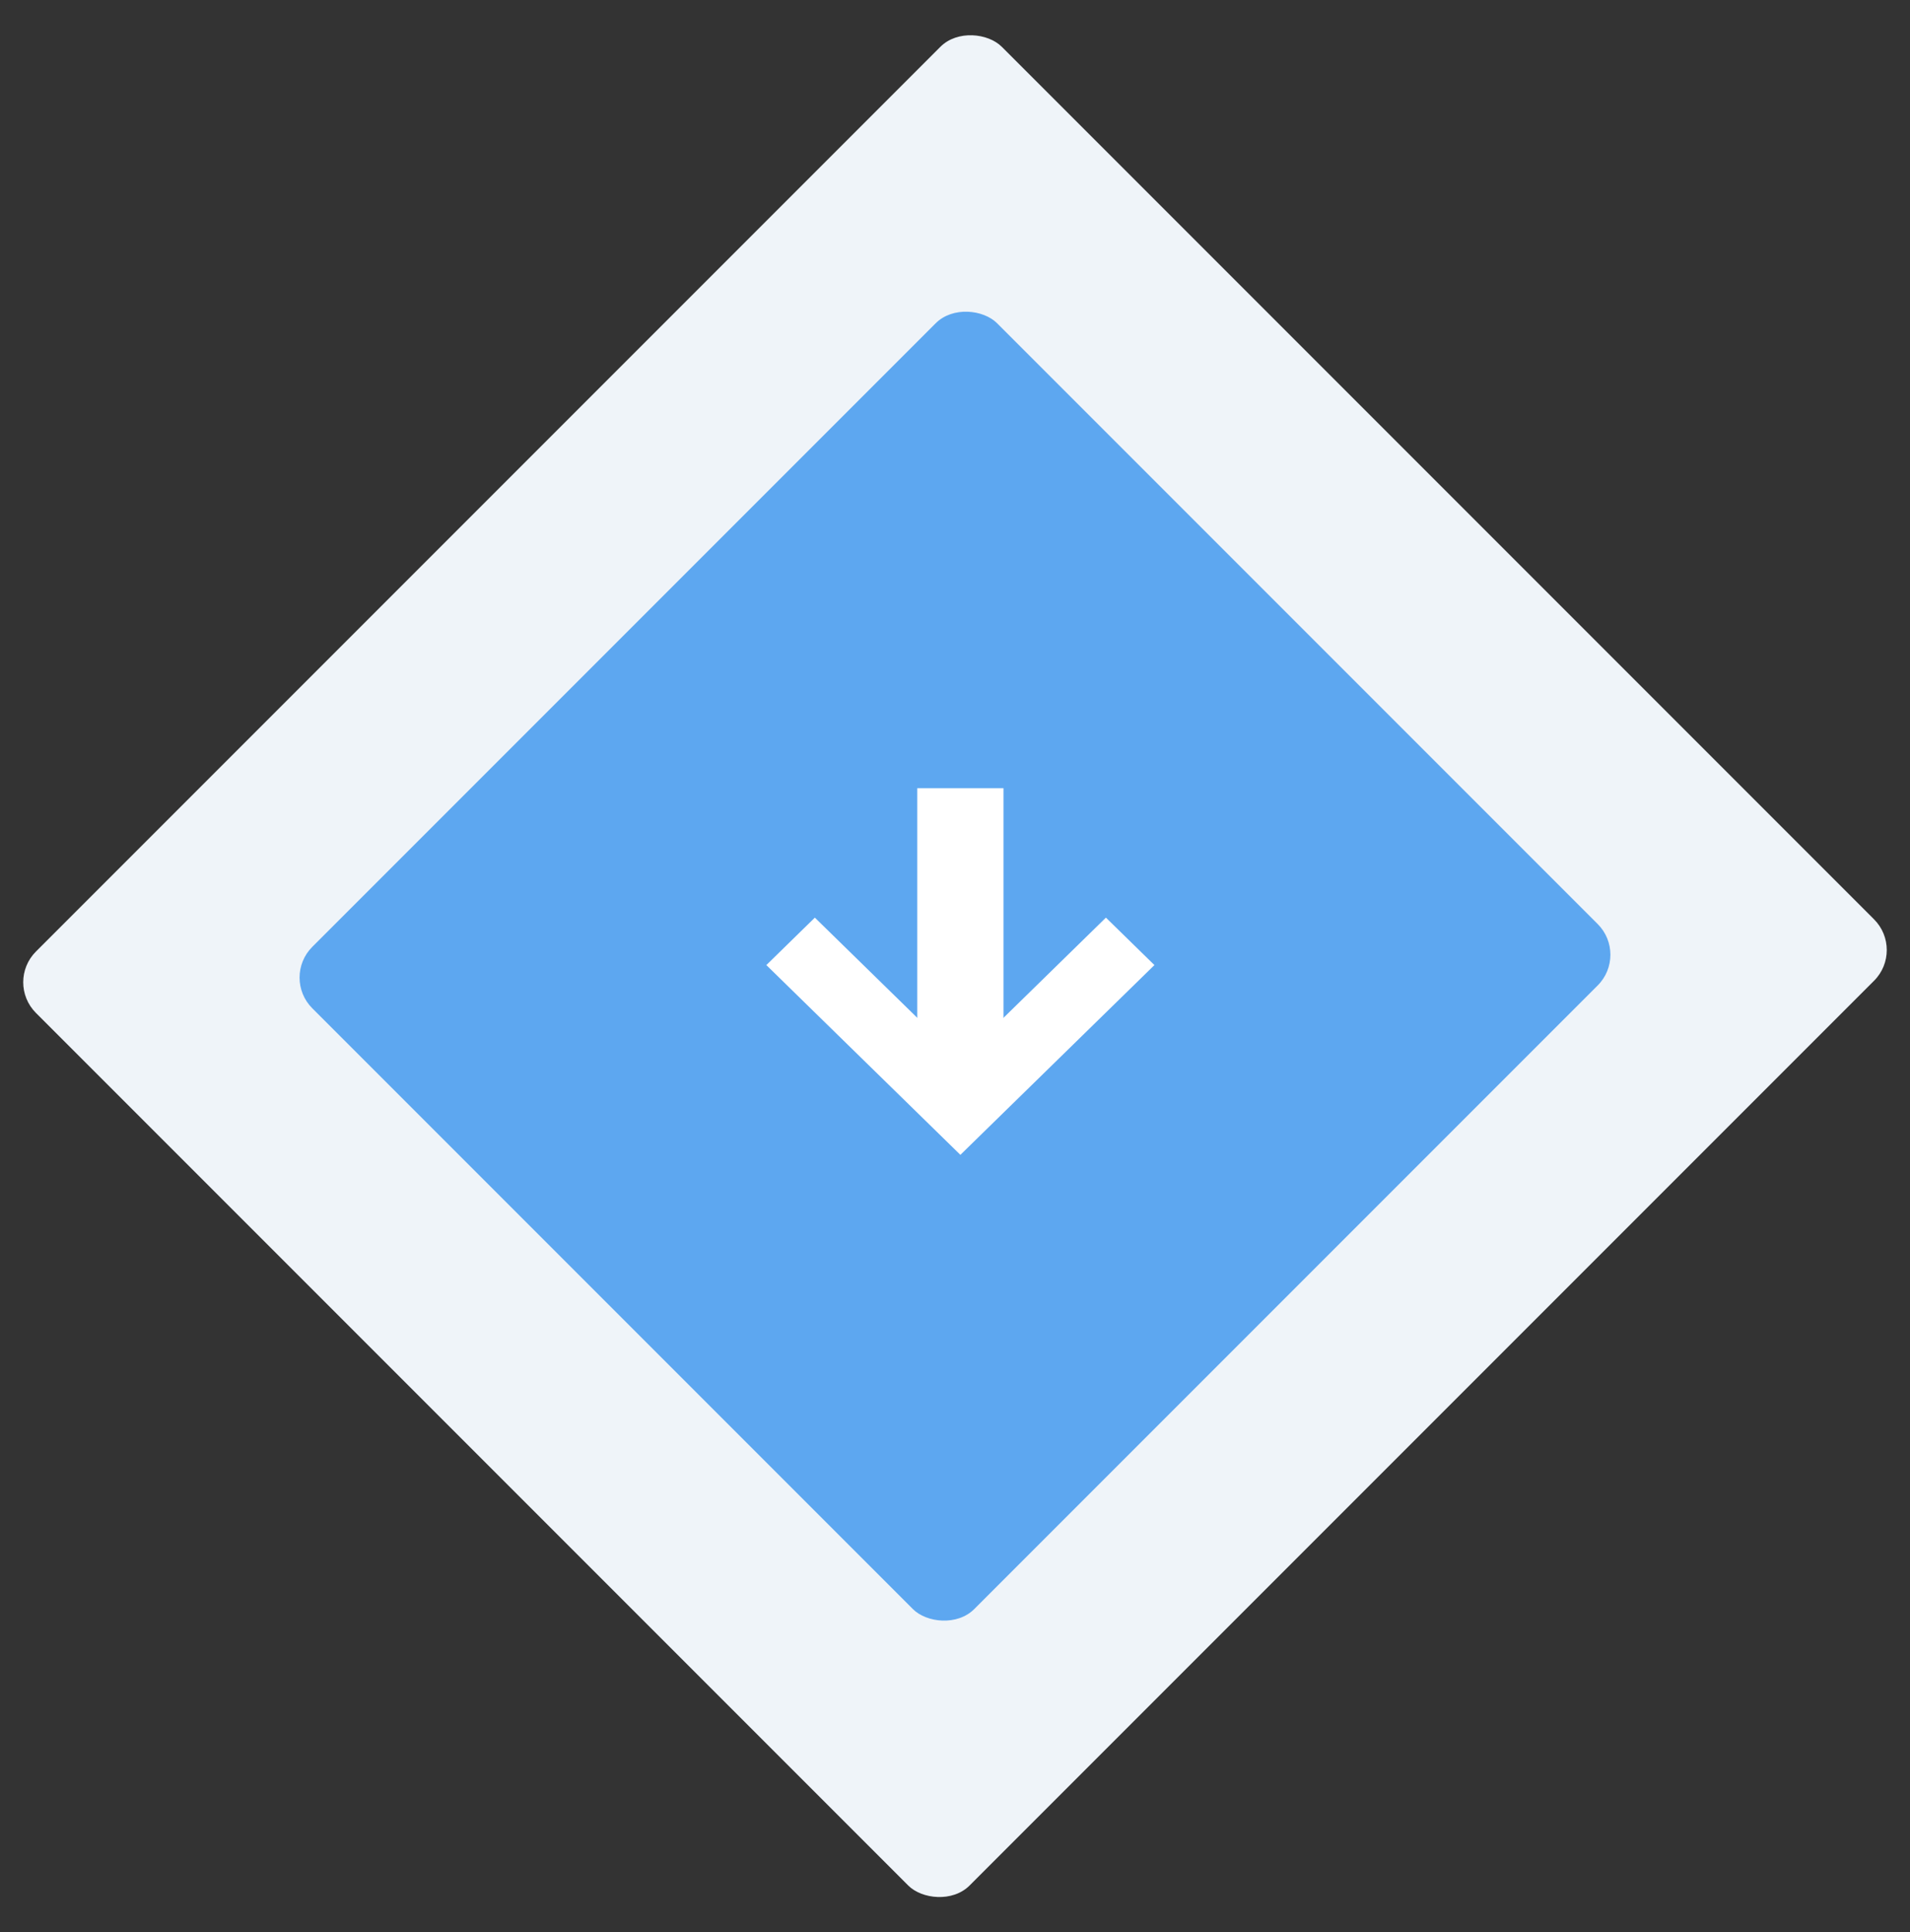 <svg xmlns="http://www.w3.org/2000/svg" width="88" height="89" viewBox="0 0 88 89" fill="none"><rect x="0" y="0" width="88" height="89" fill="#333333" stroke="none"/><rect x="87.758" y="43.758" width="62.932" height="60.835" rx="2" transform="rotate(135 87.758 43.758)" fill="#EFF4F9"></rect><rect x="75.025" y="43.974" width="44.621" height="43.133" rx="2" transform="rotate(135 75.025 43.974)" fill="#5DA7F0"></rect><path fill-rule="evenodd" clip-rule="evenodd" d="M53.188 44.45L44.248 53.191L35.308 44.45L37.543 42.265L44.248 48.821L50.953 42.265L53.188 44.45Z" fill="white"></path><rect x="46.234" y="49.218" width="3.973" height="12.913" transform="rotate(180 46.234 49.218)" fill="white"></rect></svg>